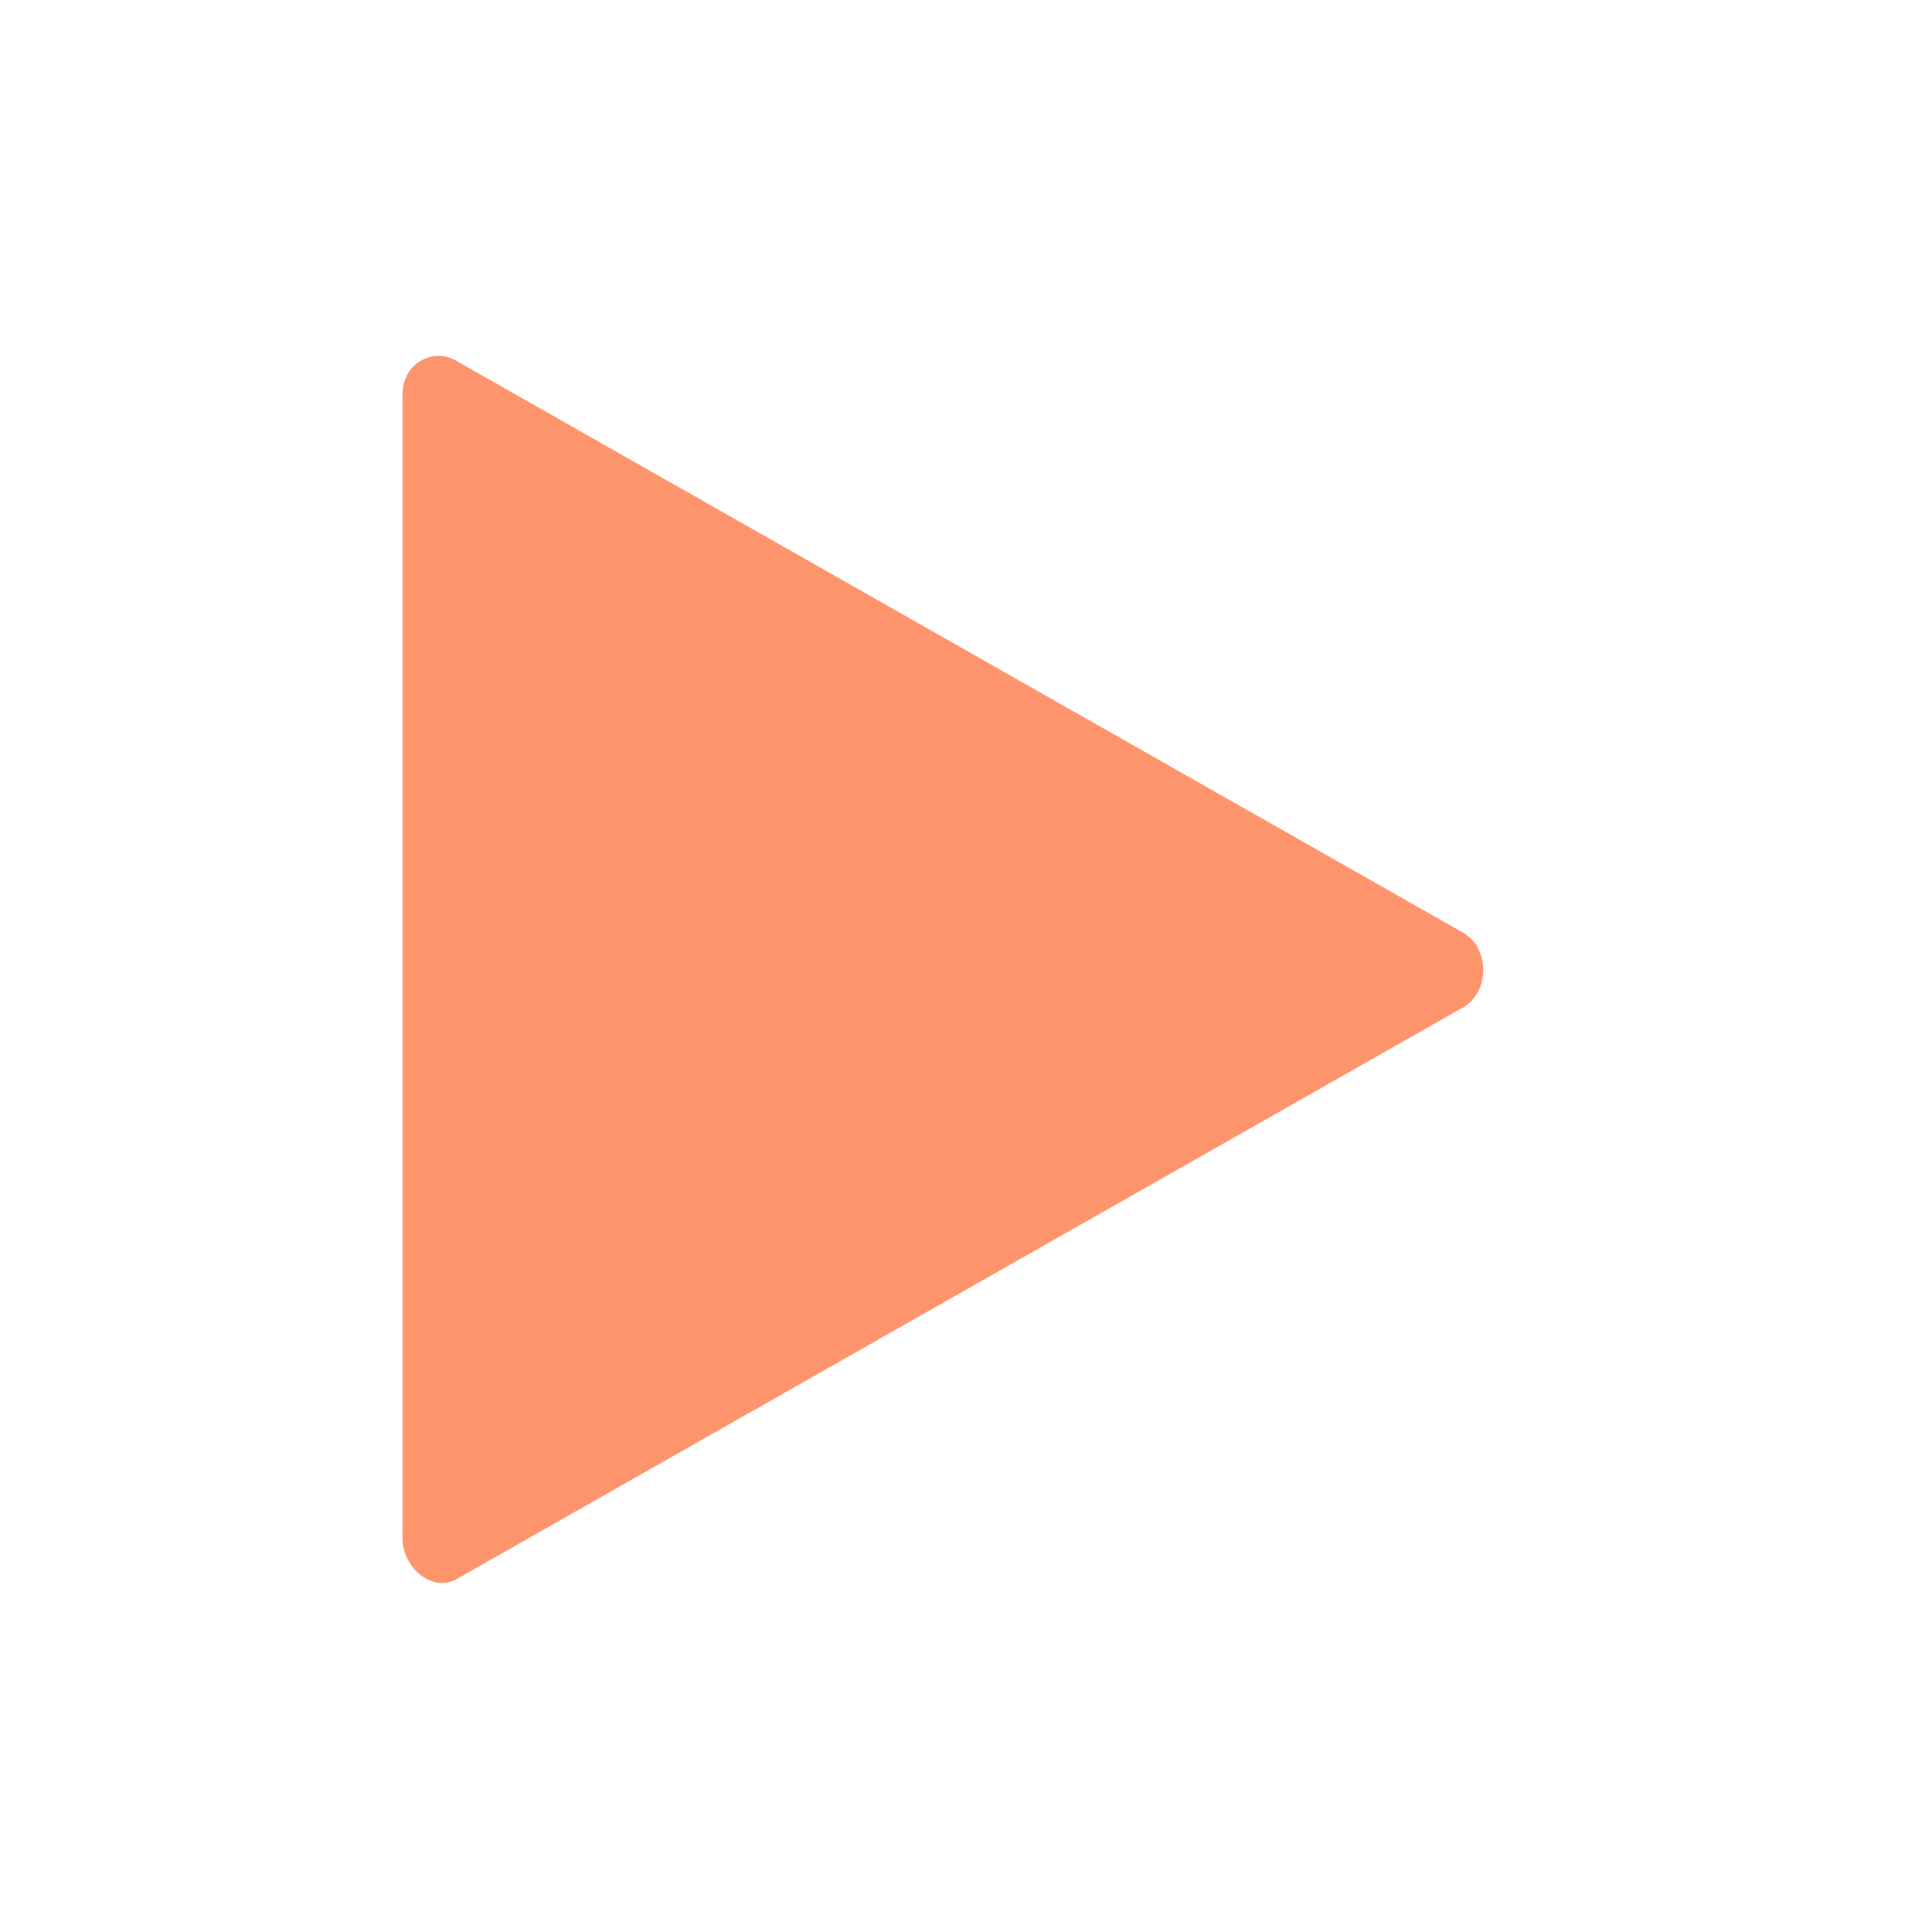 <?xml version="1.0" encoding="utf-8"?>
<!-- Generator: Adobe Illustrator 25.2.1, SVG Export Plug-In . SVG Version: 6.00 Build 0)  -->
<svg version="1.1" id="Layer_1" xmlns="http://www.w3.org/2000/svg" xmlns:xlink="http://www.w3.org/1999/xlink" x="0px" y="0px"
	 viewBox="0 0 24 24" style="enable-background:new 0 0 24 24;" xml:space="preserve">
<style type="text/css">
	.st0{fill:#FD946C;}
</style>
<path class="st0" d="M18.2,11.6c0.3,0.2,0.3,0.7,0,0.9L5.7,19.6C5.4,19.8,5,19.5,5,19.1V4.9c0-0.4,0.4-0.6,0.7-0.4L18.2,11.6z"/>
</svg>
